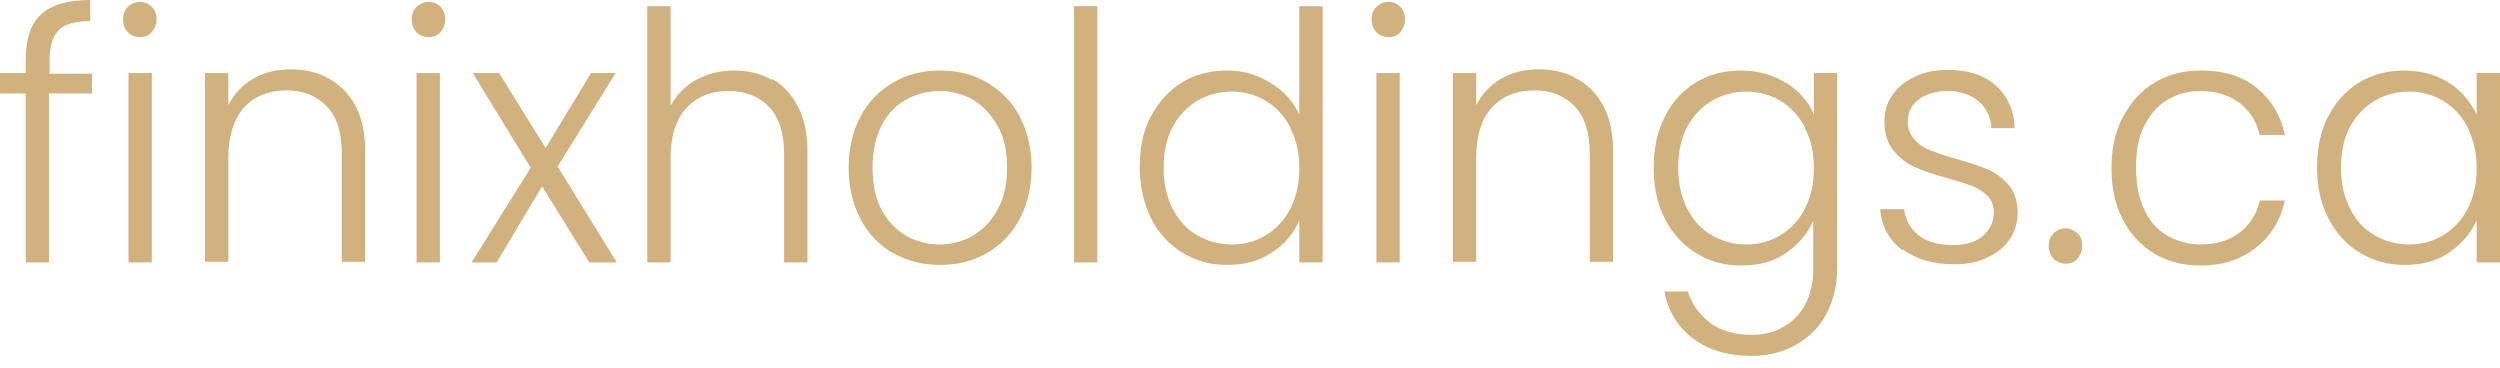 <svg xmlns="http://www.w3.org/2000/svg" width="190" height="28" viewBox="0 0 190 28" fill="none"><path d="M6.95 7.103H3.725V19.944H1.953V7.103H0V5.551H1.953V4.563C1.953 3.01 2.317 1.834 3.089 1.129C3.861 0.376 5.133 0 6.859 0V1.599C5.723 1.599 4.906 1.834 4.451 2.305C3.997 2.775 3.77 3.528 3.77 4.61V5.598H6.995V7.15L6.95 7.103Z" fill="#D1B17D"></path><path d="M9.72 2.446C9.447 2.164 9.356 1.882 9.356 1.458C9.356 1.035 9.493 0.753 9.72 0.517C9.992 0.282 10.265 0.141 10.628 0.141C10.992 0.141 11.31 0.282 11.537 0.517C11.764 0.753 11.9 1.082 11.9 1.458C11.9 1.834 11.764 2.164 11.537 2.446C11.264 2.728 10.992 2.822 10.628 2.822C10.265 2.822 9.947 2.681 9.72 2.446ZM11.537 5.551V19.944H9.765V5.551H11.537Z" fill="#D1B17D"></path><path d="M26.163 6.868C27.208 7.95 27.753 9.455 27.753 11.478V19.898H25.982V11.666C25.982 10.114 25.618 8.891 24.846 8.091C24.074 7.291 23.075 6.868 21.758 6.868C20.44 6.868 19.35 7.291 18.532 8.185C17.76 9.079 17.352 10.349 17.352 12.042V19.898H15.58V5.551H17.352V7.997C17.806 7.103 18.442 6.445 19.259 5.974C20.077 5.504 21.031 5.269 22.075 5.269C23.756 5.269 25.073 5.786 26.163 6.868Z" fill="#D1B17D"></path><path d="M31.659 2.446C31.387 2.164 31.296 1.882 31.296 1.458C31.296 1.035 31.432 0.753 31.659 0.517C31.932 0.282 32.204 0.141 32.568 0.141C32.931 0.141 33.249 0.282 33.476 0.517C33.703 0.753 33.84 1.082 33.84 1.458C33.84 1.834 33.703 2.164 33.476 2.446C33.204 2.728 32.931 2.822 32.568 2.822C32.204 2.822 31.886 2.681 31.659 2.446ZM33.431 5.551V19.944H31.659V5.551H33.431Z" fill="#D1B17D"></path><path d="M44.786 19.945L41.198 14.159L37.746 19.945H35.838L40.335 12.748L35.929 5.551H37.927L41.47 11.242L44.922 5.551H46.785L42.379 12.654L46.875 19.945H44.877H44.786Z" fill="#D1B17D"></path><path d="M58.64 5.974C59.503 6.444 60.139 7.15 60.639 8.09C61.138 9.031 61.365 10.16 61.365 11.524V19.944H59.594V11.712C59.594 10.16 59.231 8.937 58.459 8.137C57.686 7.338 56.687 6.914 55.37 6.914C54.053 6.914 52.962 7.338 52.145 8.232C51.327 9.125 50.964 10.395 50.964 12.089V19.944H49.192V0.47H50.964V8.043C51.418 7.197 52.054 6.538 52.917 6.068C53.78 5.597 54.734 5.362 55.824 5.362C56.914 5.362 57.823 5.597 58.64 6.068V5.974Z" fill="#D1B17D"></path><path d="M67.86 19.239C66.816 18.627 65.998 17.78 65.407 16.651C64.817 15.523 64.499 14.252 64.499 12.747C64.499 11.242 64.817 9.972 65.407 8.843C65.998 7.714 66.861 6.868 67.906 6.256C68.95 5.645 70.131 5.362 71.449 5.362C72.766 5.362 73.947 5.645 74.992 6.256C76.036 6.868 76.899 7.714 77.49 8.843C78.08 9.972 78.398 11.242 78.398 12.747C78.398 14.252 78.08 15.523 77.49 16.651C76.899 17.78 76.036 18.627 74.992 19.239C73.947 19.85 72.72 20.132 71.449 20.132C70.177 20.132 68.95 19.85 67.906 19.239H67.86ZM73.901 17.922C74.674 17.498 75.309 16.84 75.809 15.946C76.309 15.052 76.536 14.017 76.536 12.747C76.536 11.477 76.309 10.395 75.809 9.549C75.309 8.702 74.719 8.043 73.947 7.573C73.175 7.15 72.312 6.915 71.403 6.915C70.495 6.915 69.632 7.15 68.859 7.573C68.087 7.996 67.451 8.655 66.997 9.549C66.543 10.442 66.316 11.477 66.316 12.747C66.316 14.017 66.543 15.099 66.997 15.946C67.451 16.793 68.087 17.451 68.859 17.922C69.632 18.345 70.495 18.58 71.403 18.58C72.312 18.58 73.175 18.345 73.947 17.922H73.901Z" fill="#D1B17D"></path><path d="M83.394 0.47V19.944H81.623V0.47H83.394Z" fill="#D1B17D"></path><path d="M87.483 8.843C88.074 7.714 88.846 6.867 89.845 6.256C90.844 5.644 91.98 5.362 93.252 5.362C94.523 5.362 95.568 5.691 96.567 6.303C97.567 6.914 98.294 7.714 98.748 8.702V0.47H100.519V19.944H98.748V16.745C98.339 17.733 97.612 18.58 96.658 19.192C95.704 19.85 94.569 20.132 93.252 20.132C91.934 20.132 90.844 19.803 89.845 19.192C88.846 18.58 88.028 17.686 87.483 16.604C86.938 15.475 86.62 14.205 86.62 12.7C86.62 11.195 86.893 9.925 87.483 8.796V8.843ZM98.066 9.69C97.612 8.796 96.976 8.137 96.204 7.667C95.432 7.197 94.523 6.962 93.615 6.962C92.707 6.962 91.753 7.197 90.981 7.667C90.209 8.137 89.573 8.796 89.118 9.643C88.664 10.489 88.437 11.524 88.437 12.747C88.437 13.97 88.664 14.958 89.118 15.852C89.573 16.745 90.163 17.404 90.981 17.874C91.798 18.345 92.661 18.58 93.615 18.58C94.569 18.58 95.432 18.345 96.204 17.874C96.976 17.404 97.612 16.745 98.066 15.852C98.521 14.958 98.748 13.97 98.748 12.794C98.748 11.618 98.521 10.63 98.066 9.737V9.69Z" fill="#D1B17D"></path><path d="M104.607 2.446C104.334 2.164 104.243 1.882 104.243 1.458C104.243 1.035 104.379 0.753 104.607 0.517C104.879 0.282 105.152 0.141 105.515 0.141C105.878 0.141 106.196 0.282 106.423 0.517C106.651 0.753 106.787 1.082 106.787 1.458C106.787 1.834 106.651 2.164 106.423 2.446C106.151 2.728 105.878 2.822 105.515 2.822C105.152 2.822 104.834 2.681 104.607 2.446ZM106.378 5.551V19.944H104.607V5.551H106.378Z" fill="#D1B17D"></path><path d="M121.004 6.868C122.049 7.95 122.594 9.455 122.594 11.478V19.898H120.823V11.666C120.823 10.114 120.459 8.891 119.687 8.091C118.915 7.291 117.916 6.868 116.598 6.868C115.281 6.868 114.191 7.291 113.373 8.185C112.556 9.079 112.192 10.349 112.192 12.042V19.898H110.421V5.551H112.192V7.997C112.647 7.103 113.282 6.445 114.1 5.974C114.918 5.504 115.872 5.269 116.916 5.269C118.597 5.269 119.914 5.786 121.004 6.868Z" fill="#D1B17D"></path><path d="M135.766 6.303C136.72 6.915 137.447 7.714 137.856 8.702V5.55H139.627V20.32C139.627 21.638 139.355 22.814 138.81 23.848C138.264 24.883 137.492 25.636 136.493 26.2C135.494 26.765 134.404 27.047 133.132 27.047C131.36 27.047 129.861 26.624 128.68 25.73C127.499 24.836 126.773 23.66 126.5 22.155H128.272C128.59 23.143 129.18 23.942 129.998 24.554C130.815 25.165 131.905 25.448 133.132 25.448C134.04 25.448 134.858 25.259 135.539 24.836C136.266 24.46 136.811 23.848 137.22 23.096C137.629 22.296 137.81 21.402 137.81 20.367V16.793C137.356 17.78 136.675 18.58 135.721 19.239C134.767 19.897 133.631 20.179 132.314 20.179C130.997 20.179 129.907 19.85 128.908 19.239C127.908 18.627 127.091 17.733 126.546 16.651C125.955 15.523 125.683 14.252 125.683 12.747C125.683 11.242 125.955 9.972 126.546 8.843C127.091 7.714 127.908 6.868 128.908 6.256C129.907 5.645 131.042 5.362 132.314 5.362C133.586 5.362 134.767 5.692 135.721 6.303H135.766ZM137.174 9.69C136.72 8.796 136.084 8.138 135.312 7.667C134.54 7.197 133.631 6.962 132.723 6.962C131.815 6.962 130.861 7.197 130.089 7.667C129.316 8.138 128.68 8.796 128.226 9.643C127.772 10.489 127.545 11.524 127.545 12.747C127.545 13.97 127.772 14.958 128.226 15.852C128.68 16.746 129.271 17.404 130.089 17.875C130.906 18.345 131.769 18.58 132.723 18.58C133.677 18.58 134.54 18.345 135.312 17.875C136.084 17.404 136.72 16.746 137.174 15.852C137.629 14.958 137.856 13.97 137.856 12.794C137.856 11.618 137.629 10.631 137.174 9.737V9.69Z" fill="#D1B17D"></path><path d="M144.578 19.004C143.579 18.251 142.988 17.216 142.897 15.899H144.714C144.805 16.699 145.169 17.357 145.804 17.875C146.44 18.392 147.349 18.627 148.439 18.627C149.393 18.627 150.165 18.392 150.71 17.922C151.255 17.451 151.528 16.84 151.528 16.134C151.528 15.664 151.391 15.241 151.073 14.911C150.755 14.582 150.392 14.347 149.938 14.159C149.484 13.97 148.848 13.782 148.03 13.547C146.985 13.265 146.168 12.983 145.532 12.7C144.896 12.418 144.351 11.995 143.897 11.43C143.443 10.866 143.215 10.16 143.215 9.22C143.215 8.514 143.397 7.856 143.806 7.244C144.215 6.633 144.805 6.162 145.532 5.833C146.259 5.457 147.122 5.315 148.076 5.315C149.574 5.315 150.755 5.692 151.664 6.491C152.572 7.291 153.072 8.373 153.117 9.737H151.346C151.301 8.89 150.983 8.232 150.392 7.714C149.802 7.197 148.984 6.915 147.985 6.915C147.076 6.915 146.35 7.15 145.804 7.573C145.259 7.997 144.987 8.561 144.987 9.22C144.987 9.784 145.169 10.255 145.487 10.584C145.804 10.96 146.213 11.242 146.713 11.43C147.213 11.619 147.848 11.854 148.711 12.089C149.711 12.371 150.528 12.653 151.119 12.889C151.709 13.171 152.209 13.547 152.663 14.065C153.117 14.582 153.299 15.241 153.345 16.087C153.345 16.84 153.163 17.545 152.754 18.157C152.345 18.768 151.8 19.239 151.028 19.568C150.301 19.944 149.484 20.085 148.53 20.085C146.94 20.085 145.623 19.709 144.623 18.956L144.578 19.004Z" fill="#D1B17D"></path><path d="M156.069 19.662C155.842 19.38 155.706 19.097 155.706 18.674C155.706 18.251 155.842 17.968 156.069 17.733C156.297 17.498 156.615 17.357 156.978 17.357C157.341 17.357 157.614 17.498 157.886 17.733C158.159 17.968 158.25 18.298 158.25 18.674C158.25 19.05 158.113 19.38 157.886 19.662C157.659 19.944 157.341 20.038 156.978 20.038C156.615 20.038 156.297 19.897 156.069 19.662Z" fill="#D1B17D"></path><path d="M161.384 8.843C161.974 7.714 162.747 6.868 163.791 6.256C164.791 5.645 165.972 5.362 167.289 5.362C169.015 5.362 170.423 5.786 171.513 6.679C172.603 7.573 173.33 8.749 173.648 10.254H171.74C171.513 9.219 170.968 8.42 170.196 7.808C169.424 7.244 168.424 6.915 167.243 6.915C166.29 6.915 165.472 7.15 164.745 7.573C164.018 7.996 163.428 8.655 162.974 9.549C162.52 10.395 162.338 11.477 162.338 12.747C162.338 14.017 162.565 15.099 162.974 15.946C163.383 16.84 163.973 17.498 164.745 17.922C165.517 18.345 166.335 18.58 167.243 18.58C168.424 18.58 169.378 18.298 170.196 17.686C170.968 17.122 171.513 16.275 171.74 15.24H173.648C173.33 16.698 172.603 17.922 171.468 18.815C170.332 19.709 168.924 20.179 167.243 20.179C165.926 20.179 164.791 19.897 163.746 19.286C162.747 18.674 161.929 17.828 161.339 16.698C160.748 15.57 160.476 14.3 160.476 12.794C160.476 11.289 160.748 10.019 161.339 8.89L161.384 8.843Z" fill="#D1B17D"></path><path d="M176.964 8.843C177.509 7.714 178.326 6.868 179.326 6.256C180.325 5.645 181.46 5.362 182.732 5.362C184.004 5.362 185.185 5.692 186.139 6.303C187.093 6.915 187.774 7.761 188.228 8.702V5.55H190V19.944H188.228V16.746C187.774 17.733 187.093 18.533 186.139 19.192C185.185 19.85 184.049 20.132 182.732 20.132C181.46 20.132 180.325 19.803 179.326 19.192C178.326 18.58 177.509 17.686 176.964 16.605C176.373 15.476 176.101 14.206 176.101 12.7C176.101 11.195 176.373 9.925 176.964 8.796V8.843ZM187.547 9.69C187.093 8.796 186.457 8.138 185.685 7.667C184.912 7.197 184.004 6.962 183.096 6.962C182.187 6.962 181.233 7.197 180.461 7.667C179.689 8.138 179.053 8.796 178.599 9.643C178.145 10.489 177.917 11.524 177.917 12.747C177.917 13.97 178.145 14.958 178.599 15.852C179.053 16.746 179.643 17.404 180.461 17.875C181.279 18.345 182.142 18.58 183.096 18.58C184.049 18.58 184.912 18.345 185.685 17.875C186.457 17.404 187.093 16.746 187.547 15.852C188.001 14.958 188.228 13.97 188.228 12.794C188.228 11.618 188.001 10.631 187.547 9.737V9.69Z" fill="#D1B17D"></path></svg>